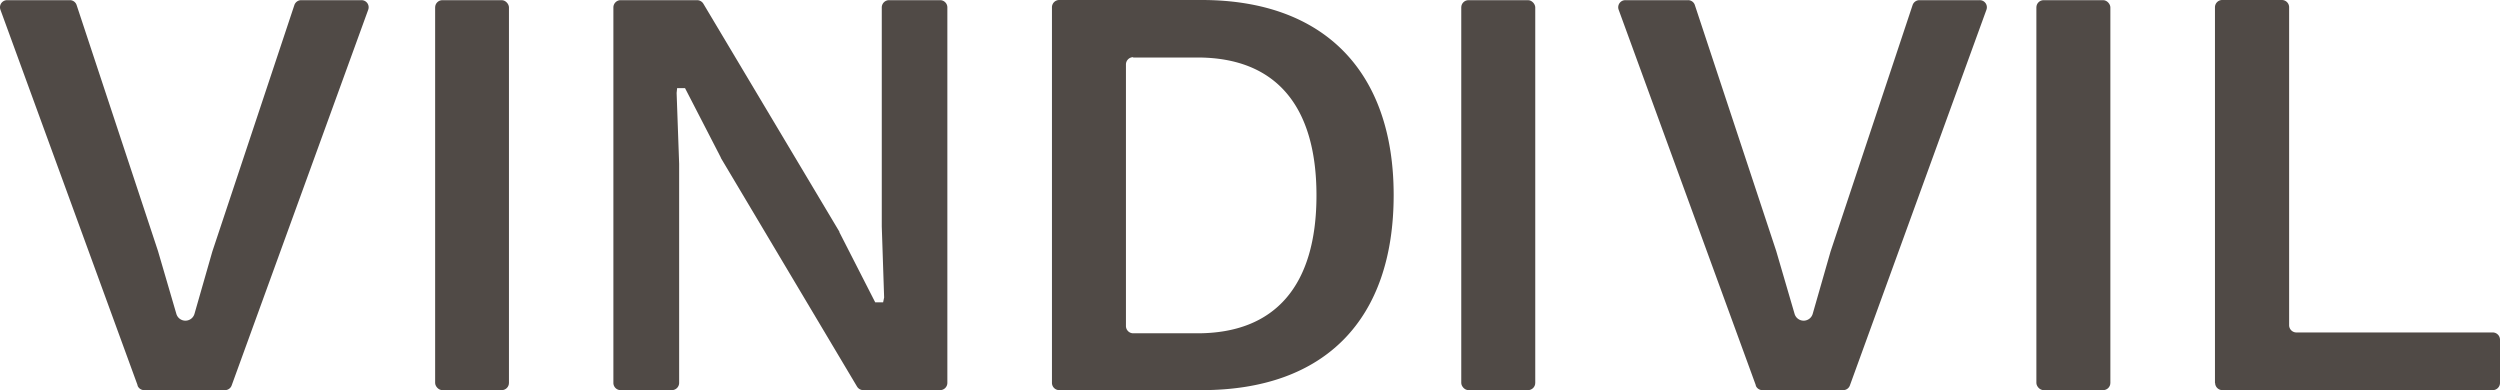 <?xml version="1.0" encoding="UTF-8"?>
<svg xmlns="http://www.w3.org/2000/svg" width="148.666" height="23.2" viewBox="0 0 148.666 23.2">
  <g id="Vindivil_logo_text-03" transform="translate(-79.764 -83.46)">
    <path id="Path_7536" data-name="Path 7536" d="M87.95,106.38,79.79,84.04a.423.423,0,0,1,.4-.57h3.73a.42.42,0,0,1,.4.29l4.84,14.63,1.09,3.73a.561.561,0,0,0,1.08,0l1.06-3.7,4.88-14.66a.43.43,0,0,1,.4-.29h3.59a.423.423,0,0,1,.4.57l-8.12,22.34a.421.421,0,0,1-.4.28h-4.8a.421.421,0,0,1-.4-.28Z" fill="#504a46"></path>
    <rect id="Rectangle_7257" data-name="Rectangle 7257" width="4.39" height="23.19" rx="0.43" transform="translate(105.64 83.47)" fill="#504a46"></rect>
    <path id="Path_7537" data-name="Path 7537" d="M130.73,106.45l-8.1-13.6v-.02L120.5,88.7h-.47l-.03.29.15,4.21v13.03a.433.433,0,0,1-.43.43h-3.05a.431.431,0,0,1-.43-.42V83.9a.433.433,0,0,1,.43-.43h4.55a.436.436,0,0,1,.37.21l8.09,13.56v.03l2.13,4.17h.47l.06-.29-.14-4.22V83.9a.433.433,0,0,1,.43-.43h3.04a.431.431,0,0,1,.43.42v22.34a.433.433,0,0,1-.43.43H131.1A.436.436,0,0,1,130.73,106.45Z" fill="#504a46"></path>
    <path id="Path_7538" data-name="Path 7538" d="M142.32,106.23V83.89a.433.433,0,0,1,.43-.43h8.47c7.26,0,11.42,4.23,11.42,11.6s-4.05,11.6-11.42,11.6h-8.47a.433.433,0,0,1-.43-.43Zm4.83-19.37a.433.433,0,0,0-.43.43v15.56a.433.433,0,0,0,.43.43h3.82c4.63,0,7.08-2.84,7.08-8.2s-2.45-8.2-7.08-8.2h-3.82Z" fill="#504a46"></path>
    <rect id="Rectangle_7258" data-name="Rectangle 7258" width="4.4" height="23.19" rx="0.43" transform="translate(166.66 83.47)" fill="#504a46"></rect>
    <path id="Path_7539" data-name="Path 7539" d="M184.18,106.38l-8.16-22.34a.423.423,0,0,1,.4-.57h3.73a.42.42,0,0,1,.4.29l4.84,14.63,1.09,3.73a.561.561,0,0,0,1.08,0l1.06-3.7,4.88-14.66a.43.43,0,0,1,.4-.29h3.59a.423.423,0,0,1,.4.57l-8.12,22.34a.421.421,0,0,1-.4.28h-4.8a.421.421,0,0,1-.4-.28Z" fill="#504a46"></path>
    <rect id="Rectangle_7259" data-name="Rectangle 7259" width="4.4" height="23.19" rx="0.43" transform="translate(200.86 83.47)" fill="#504a46"></rect>
    <path id="Path_7540" data-name="Path 7540" d="M211.48,106.23V83.89a.433.433,0,0,1,.43-.43h3.55a.431.431,0,0,1,.43.42V102.8a.433.433,0,0,0,.43.43H228a.433.433,0,0,1,.43.43v2.57a.433.433,0,0,1-.43.43H211.92a.433.433,0,0,1-.43-.43Z" fill="#504a46"></path>
  </g>
</svg>
